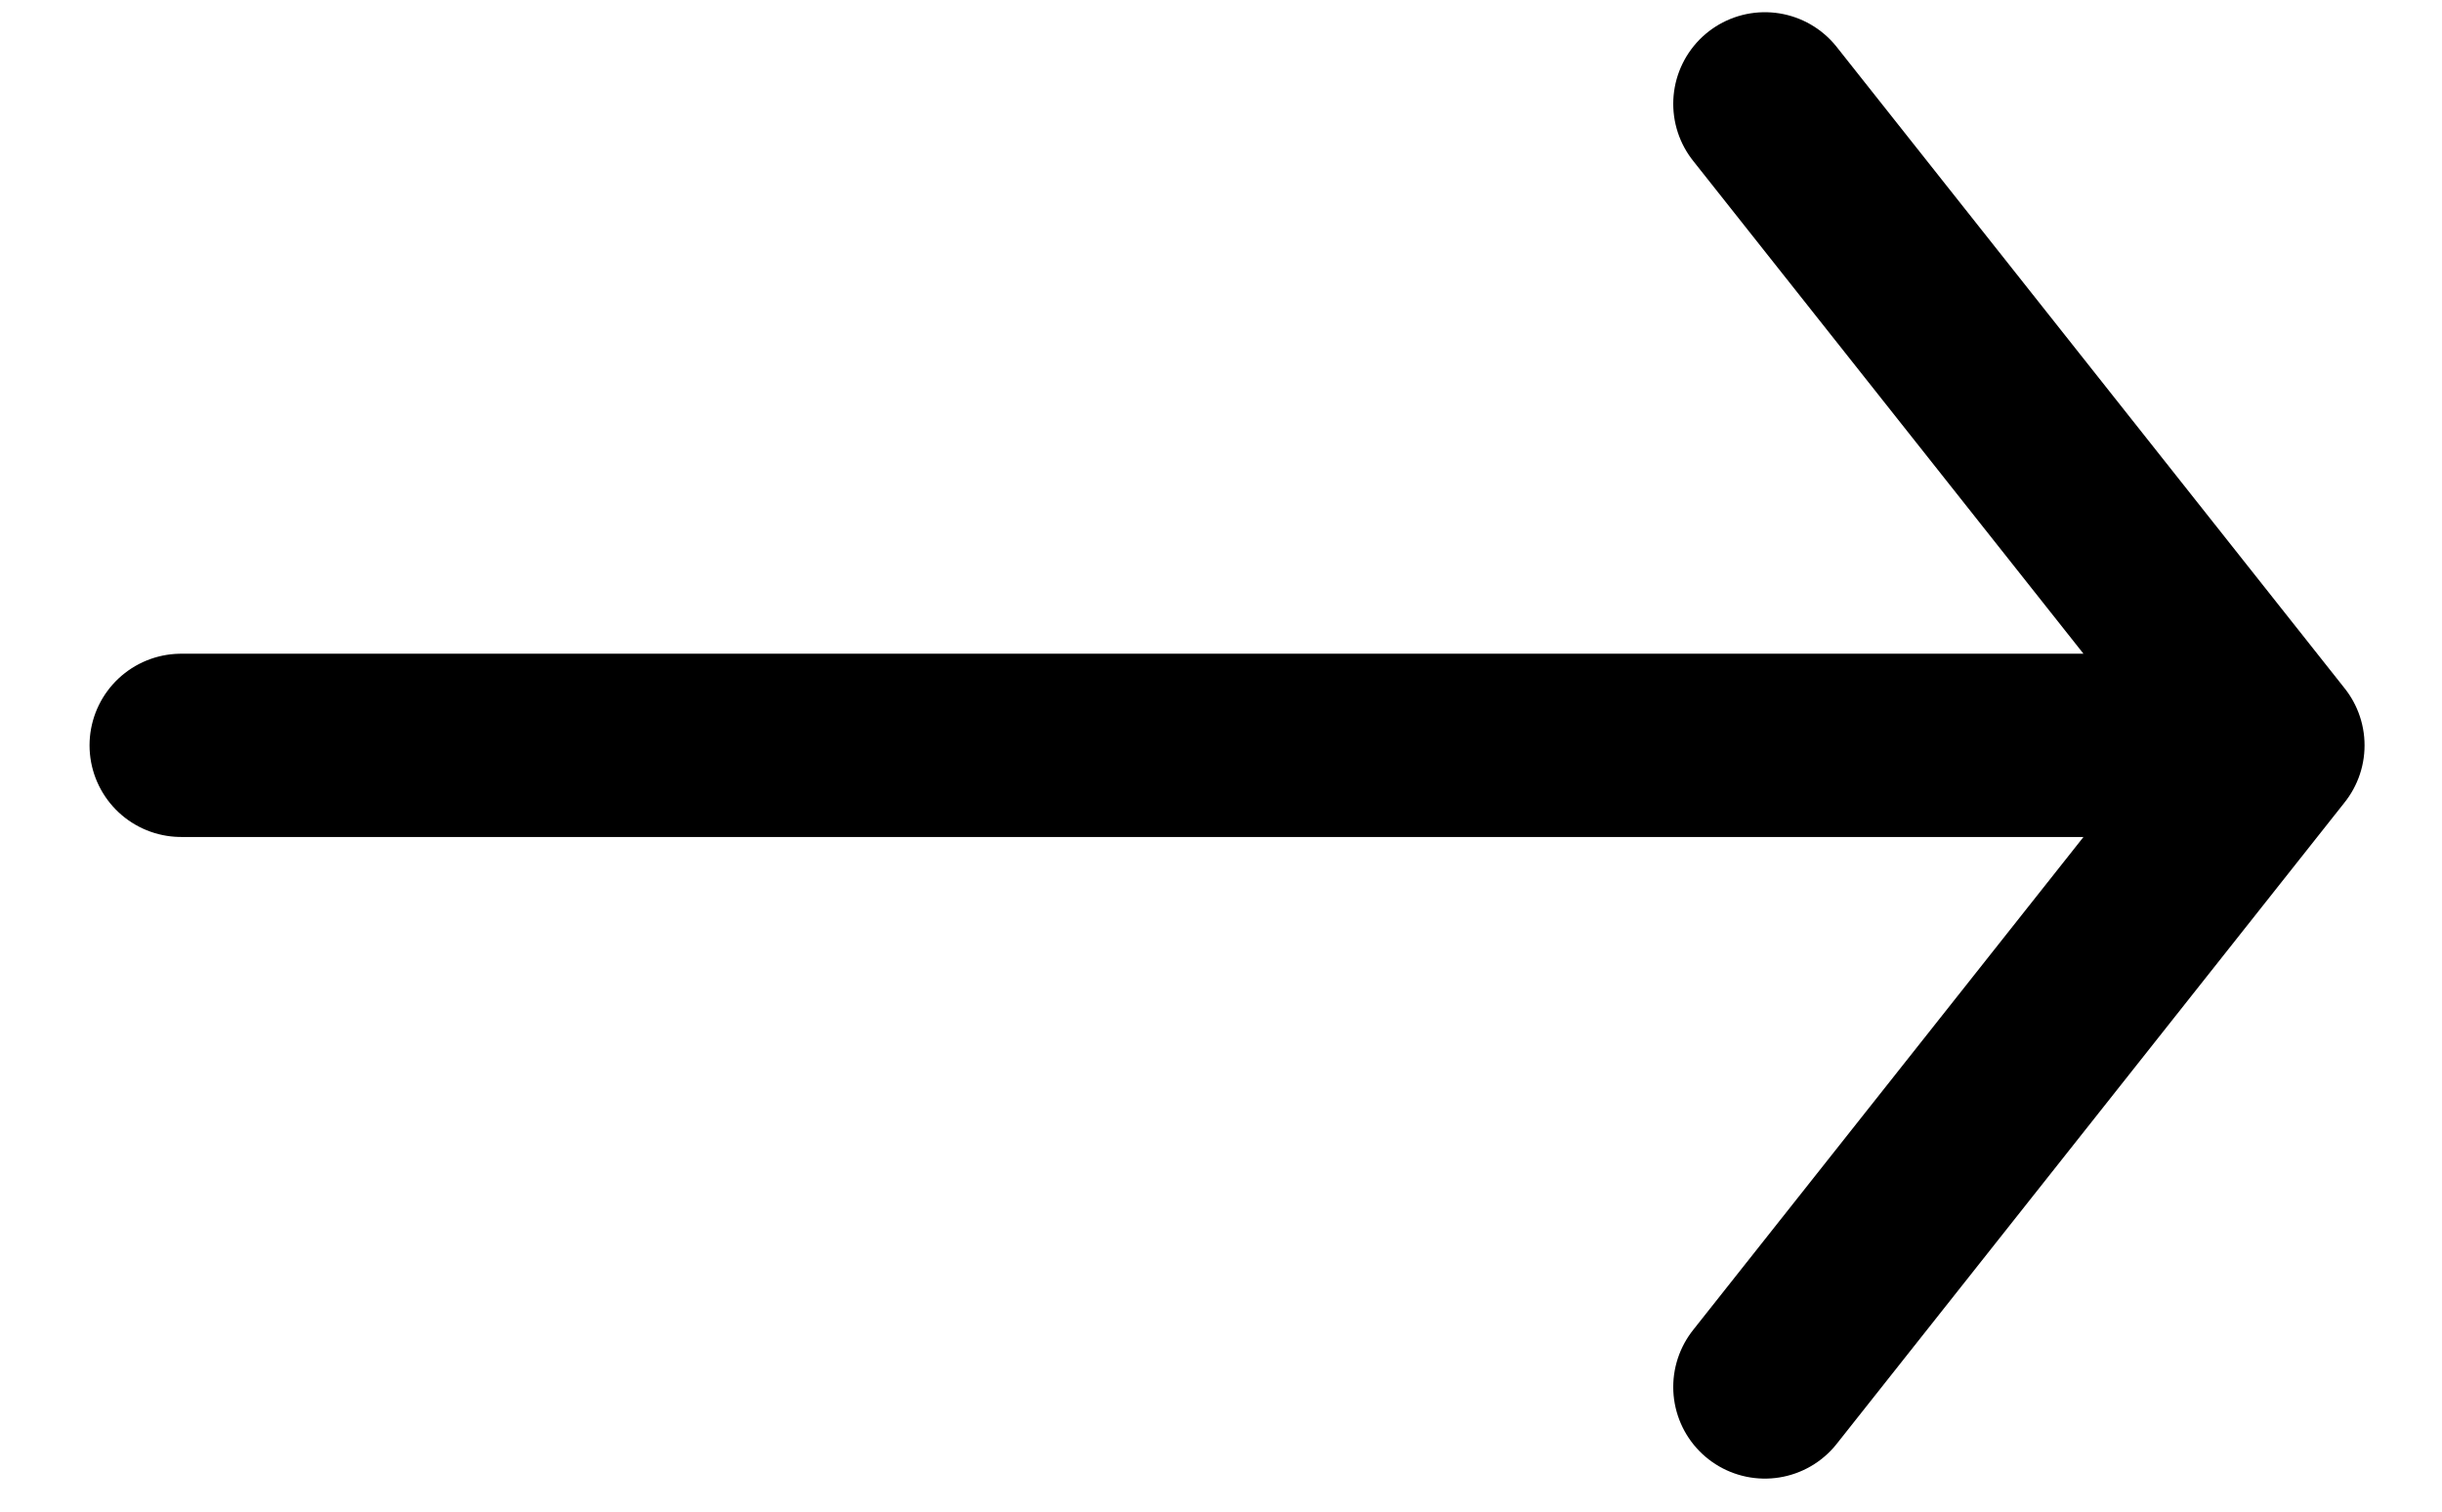<svg width="21" height="13" viewBox="0 0 21 13" fill="none" xmlns="http://www.w3.org/2000/svg">
<g filter="url(#filter0_b_271_209)">
<path d="M19.546 6.41L1.558 6.41M19.546 6.41L15.177 11.928M19.546 6.41L15.177 0.893" stroke="black" stroke-width="1.576" stroke-linecap="round" stroke-linejoin="round"/>
</g>
<defs>
<filter id="filter0_b_271_209" x="-2.383" y="-3.048" width="25.869" height="18.917" filterUnits="userSpaceOnUse" color-interpolation-filters="sRGB">
<feFlood flood-opacity="0" result="BackgroundImageFix"/>
<feGaussianBlur in="BackgroundImageFix" stdDeviation="1.576"/>
<feComposite in2="SourceAlpha" operator="in" result="effect1_backgroundBlur_271_209"/>
<feBlend mode="normal" in="SourceGraphic" in2="effect1_backgroundBlur_271_209" result="shape"/>
</filter>
</defs>
</svg>
